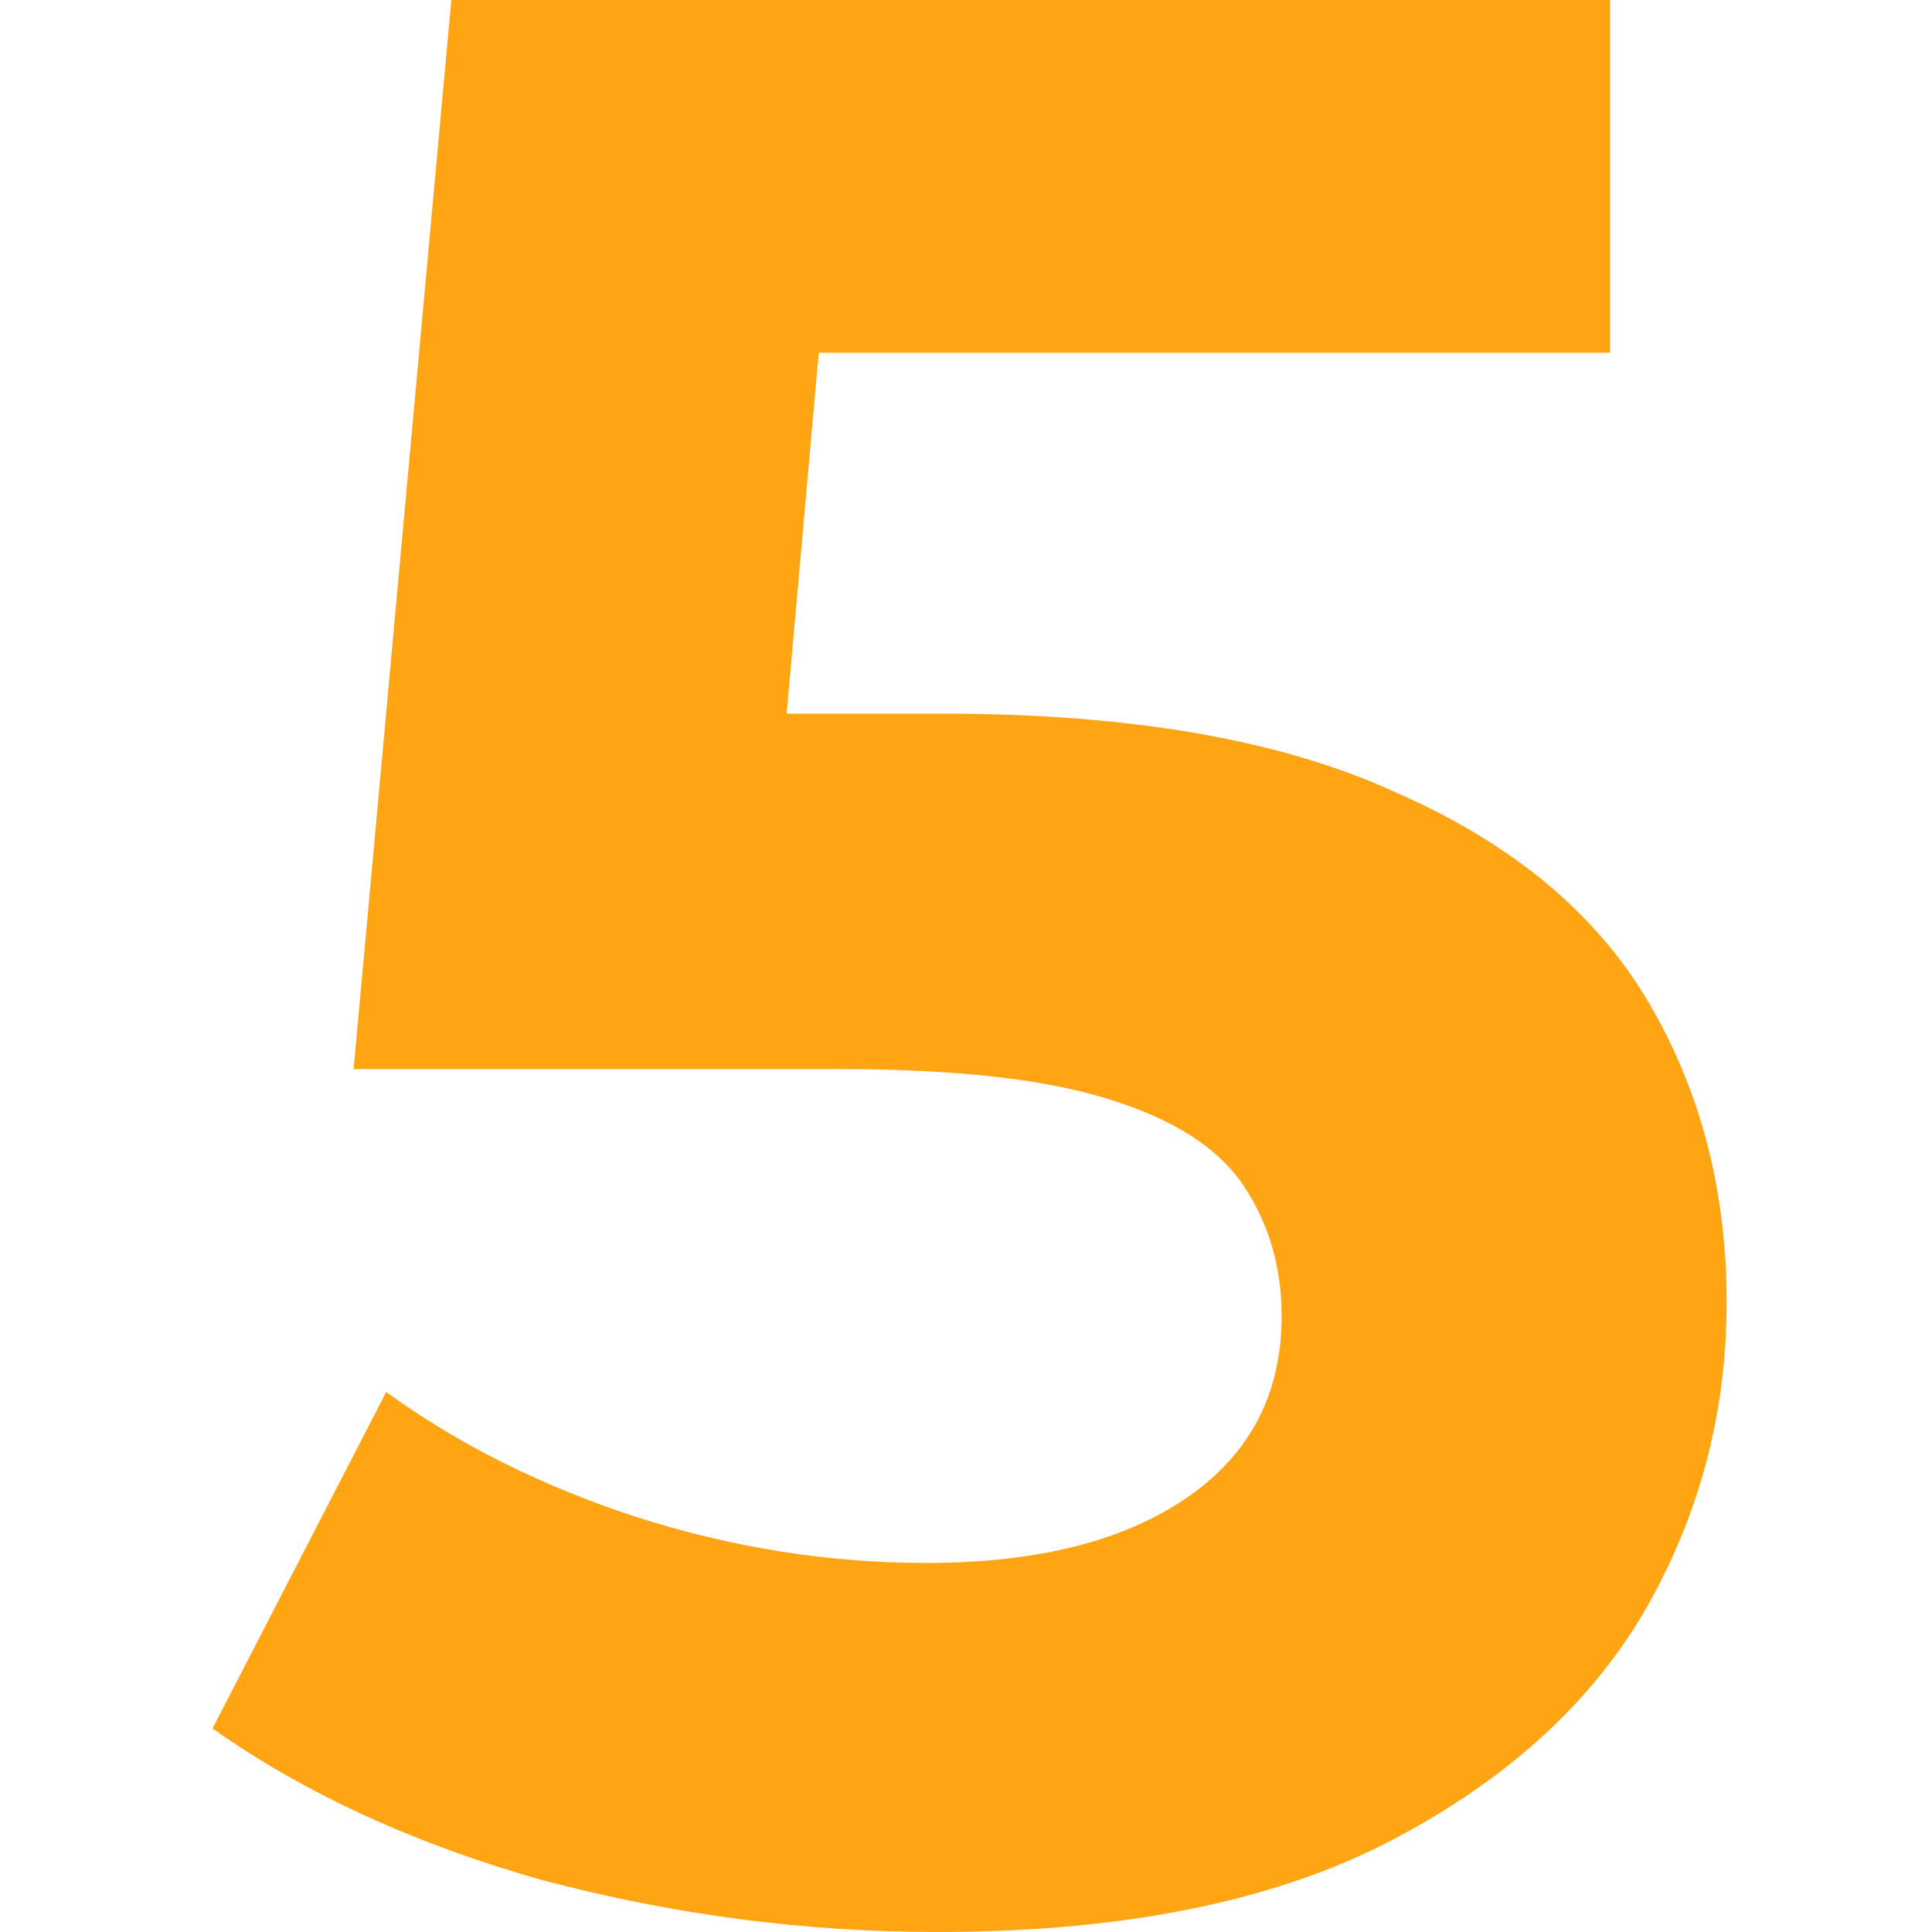<svg xmlns="http://www.w3.org/2000/svg" width="100" height="100" viewBox="0 0 100 100" fill="none"><path d="M48.5 100C41.665 100 34.876 99.111 28.135 97.332C21.487 95.459 15.775 92.837 11 89.466L19.989 72.051C23.734 74.766 28.041 76.919 32.91 78.511C37.873 80.103 42.882 80.899 47.938 80.899C53.65 80.899 58.144 79.775 61.421 77.528C64.698 75.281 66.337 72.144 66.337 68.118C66.337 65.59 65.682 63.343 64.371 61.376C63.06 59.41 60.719 57.912 57.348 56.882C54.071 55.852 49.436 55.337 43.444 55.337H18.303L23.36 0H83.332V18.258H31.506L43.303 7.865L39.792 47.331L27.994 36.938H48.781C58.519 36.938 66.337 38.296 72.236 41.011C78.228 43.633 82.582 47.238 85.298 51.826C88.013 56.414 89.371 61.611 89.371 67.416C89.371 73.221 87.919 78.605 85.017 83.567C82.114 88.436 77.62 92.416 71.534 95.506C65.541 98.502 57.863 100 48.5 100Z" fill="#FFA412"></path></svg>